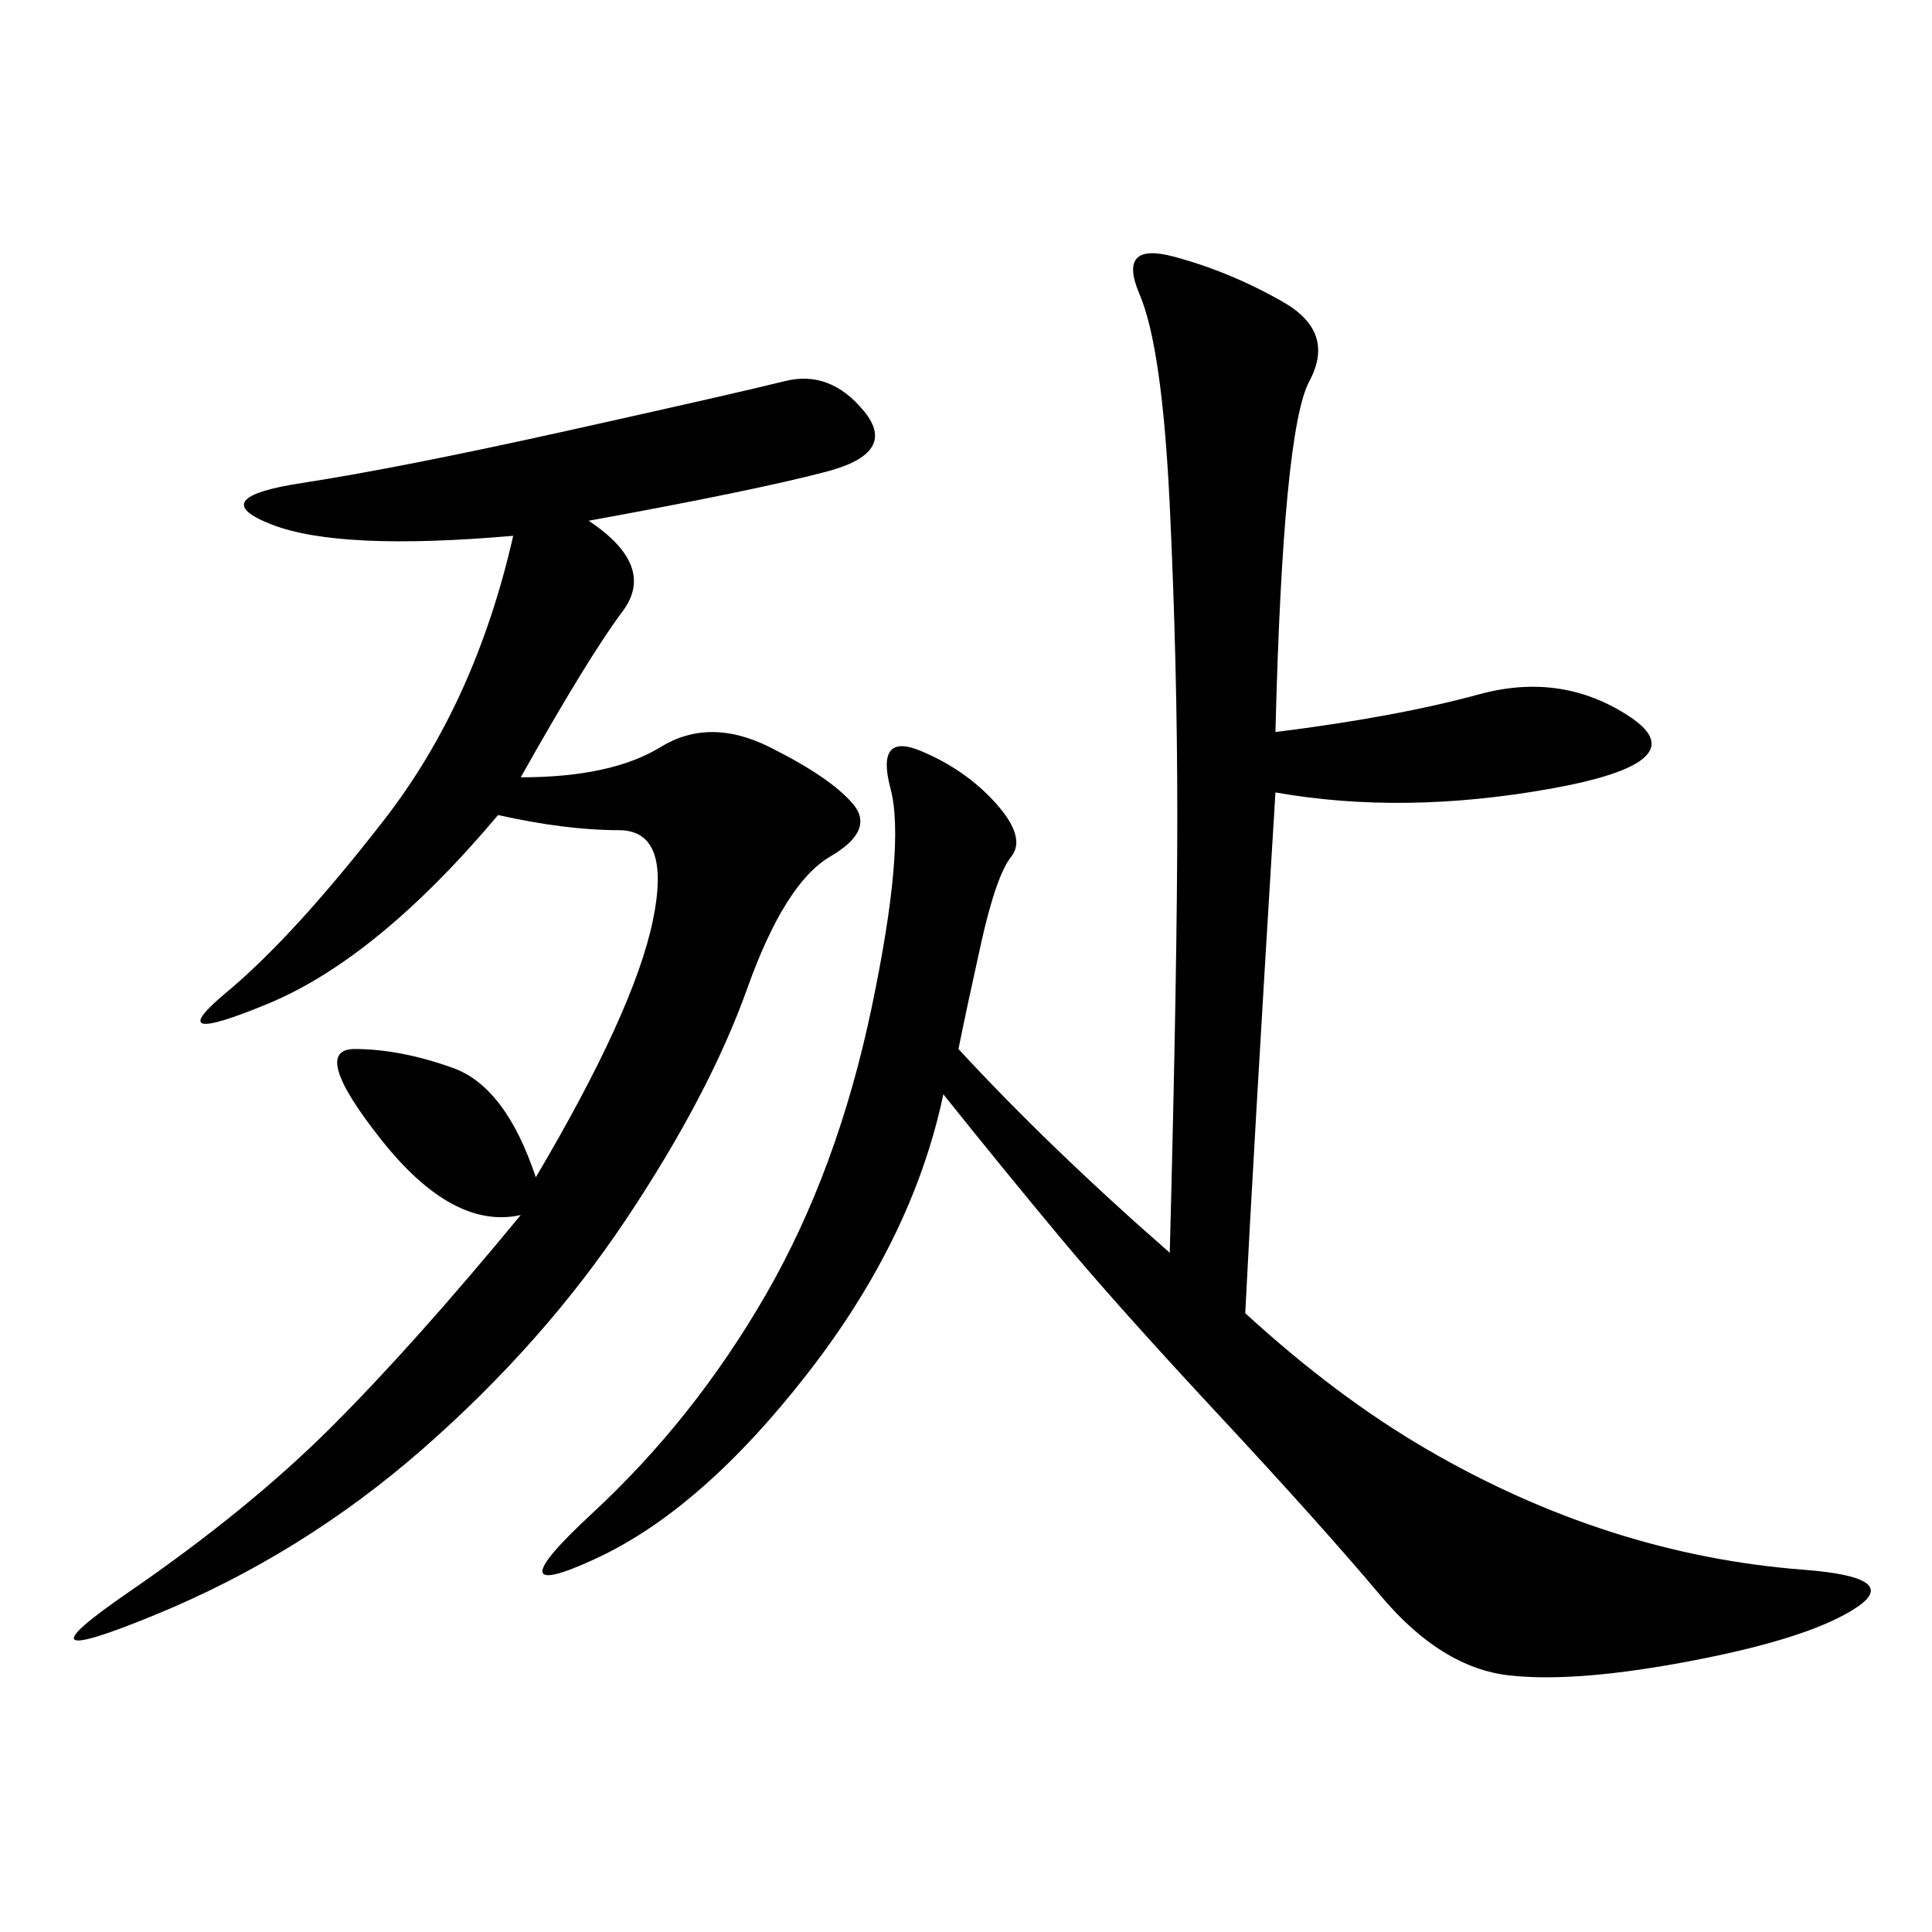 <svg xmlns="http://www.w3.org/2000/svg" xmlns:xlink="http://www.w3.org/1999/xlink" width="300" height="300"><path d="M198.05 113.67Q216.80 111.33 229.69 107.81Q242.58 104.30 253.13 111.33Q263.67 118.36 240.82 122.46Q217.97 126.56 198.05 123.05L198.05 123.05Q194.53 180.47 193.36 203.91L193.36 203.91Q207.42 216.80 221.48 225Q235.55 233.20 250.20 237.89Q264.84 242.58 280.08 243.75Q295.31 244.92 288.28 249.61Q281.25 254.30 263.09 257.81Q244.92 261.33 234.38 260.16Q223.83 258.98 214.45 247.85Q205.08 236.72 189.26 219.73Q173.44 202.73 164.65 192.19Q155.86 181.64 146.48 169.92L146.48 169.92Q141.80 192.19 125.39 213.28Q108.98 234.38 92.58 241.99Q76.17 249.61 91.99 234.96Q107.81 220.31 118.95 200.98Q130.08 181.64 135.35 156.45Q140.63 131.25 138.28 122.46Q135.94 113.67 142.97 116.60Q150 119.53 154.69 124.80Q159.38 130.08 157.03 133.01Q154.69 135.94 152.34 146.48Q150 157.03 148.83 162.89L148.83 162.89Q162.89 178.13 181.64 194.53L181.64 194.53Q182.81 150 182.81 126.56L182.81 126.56Q182.81 103.13 181.64 78.52Q180.47 53.91 176.95 45.70Q173.44 37.50 182.23 39.84Q191.02 42.19 199.22 46.88Q207.42 51.56 203.32 59.18Q199.22 66.80 198.05 113.67L198.05 113.67ZM91.41 80.86Q101.95 87.89 96.68 94.92Q91.41 101.95 80.86 120.70L80.86 120.70Q94.92 120.70 102.54 116.02Q110.16 111.33 119.53 116.02Q128.91 120.70 132.42 124.80Q135.94 128.91 128.91 133.01Q121.88 137.11 116.02 153.52Q110.16 169.92 97.27 189.26Q84.38 208.59 65.63 225Q46.88 241.41 24.02 250.78Q1.17 260.16 19.92 247.27Q38.67 234.38 51.56 221.48Q64.45 208.59 80.86 188.67L80.86 188.67Q70.31 191.02 59.18 176.95Q48.05 162.89 55.08 162.89L55.08 162.89Q62.11 162.89 70.31 165.82Q78.52 168.75 83.20 182.81L83.20 182.81Q98.44 157.03 101.37 142.97Q104.30 128.91 96.09 128.91L96.09 128.91Q87.89 128.91 77.34 126.56L77.34 126.56Q58.59 148.83 41.60 155.86Q24.61 162.89 35.16 154.10Q45.70 145.31 59.77 127.15Q73.83 108.98 79.69 83.20L79.69 83.20Q52.73 85.55 42.19 81.45Q31.64 77.34 46.88 75Q62.11 72.66 88.48 66.80Q114.84 60.94 121.88 59.18Q128.91 57.42 134.18 63.87Q139.45 70.31 128.32 73.24Q117.19 76.17 91.41 80.86L91.41 80.86Z"/></svg>